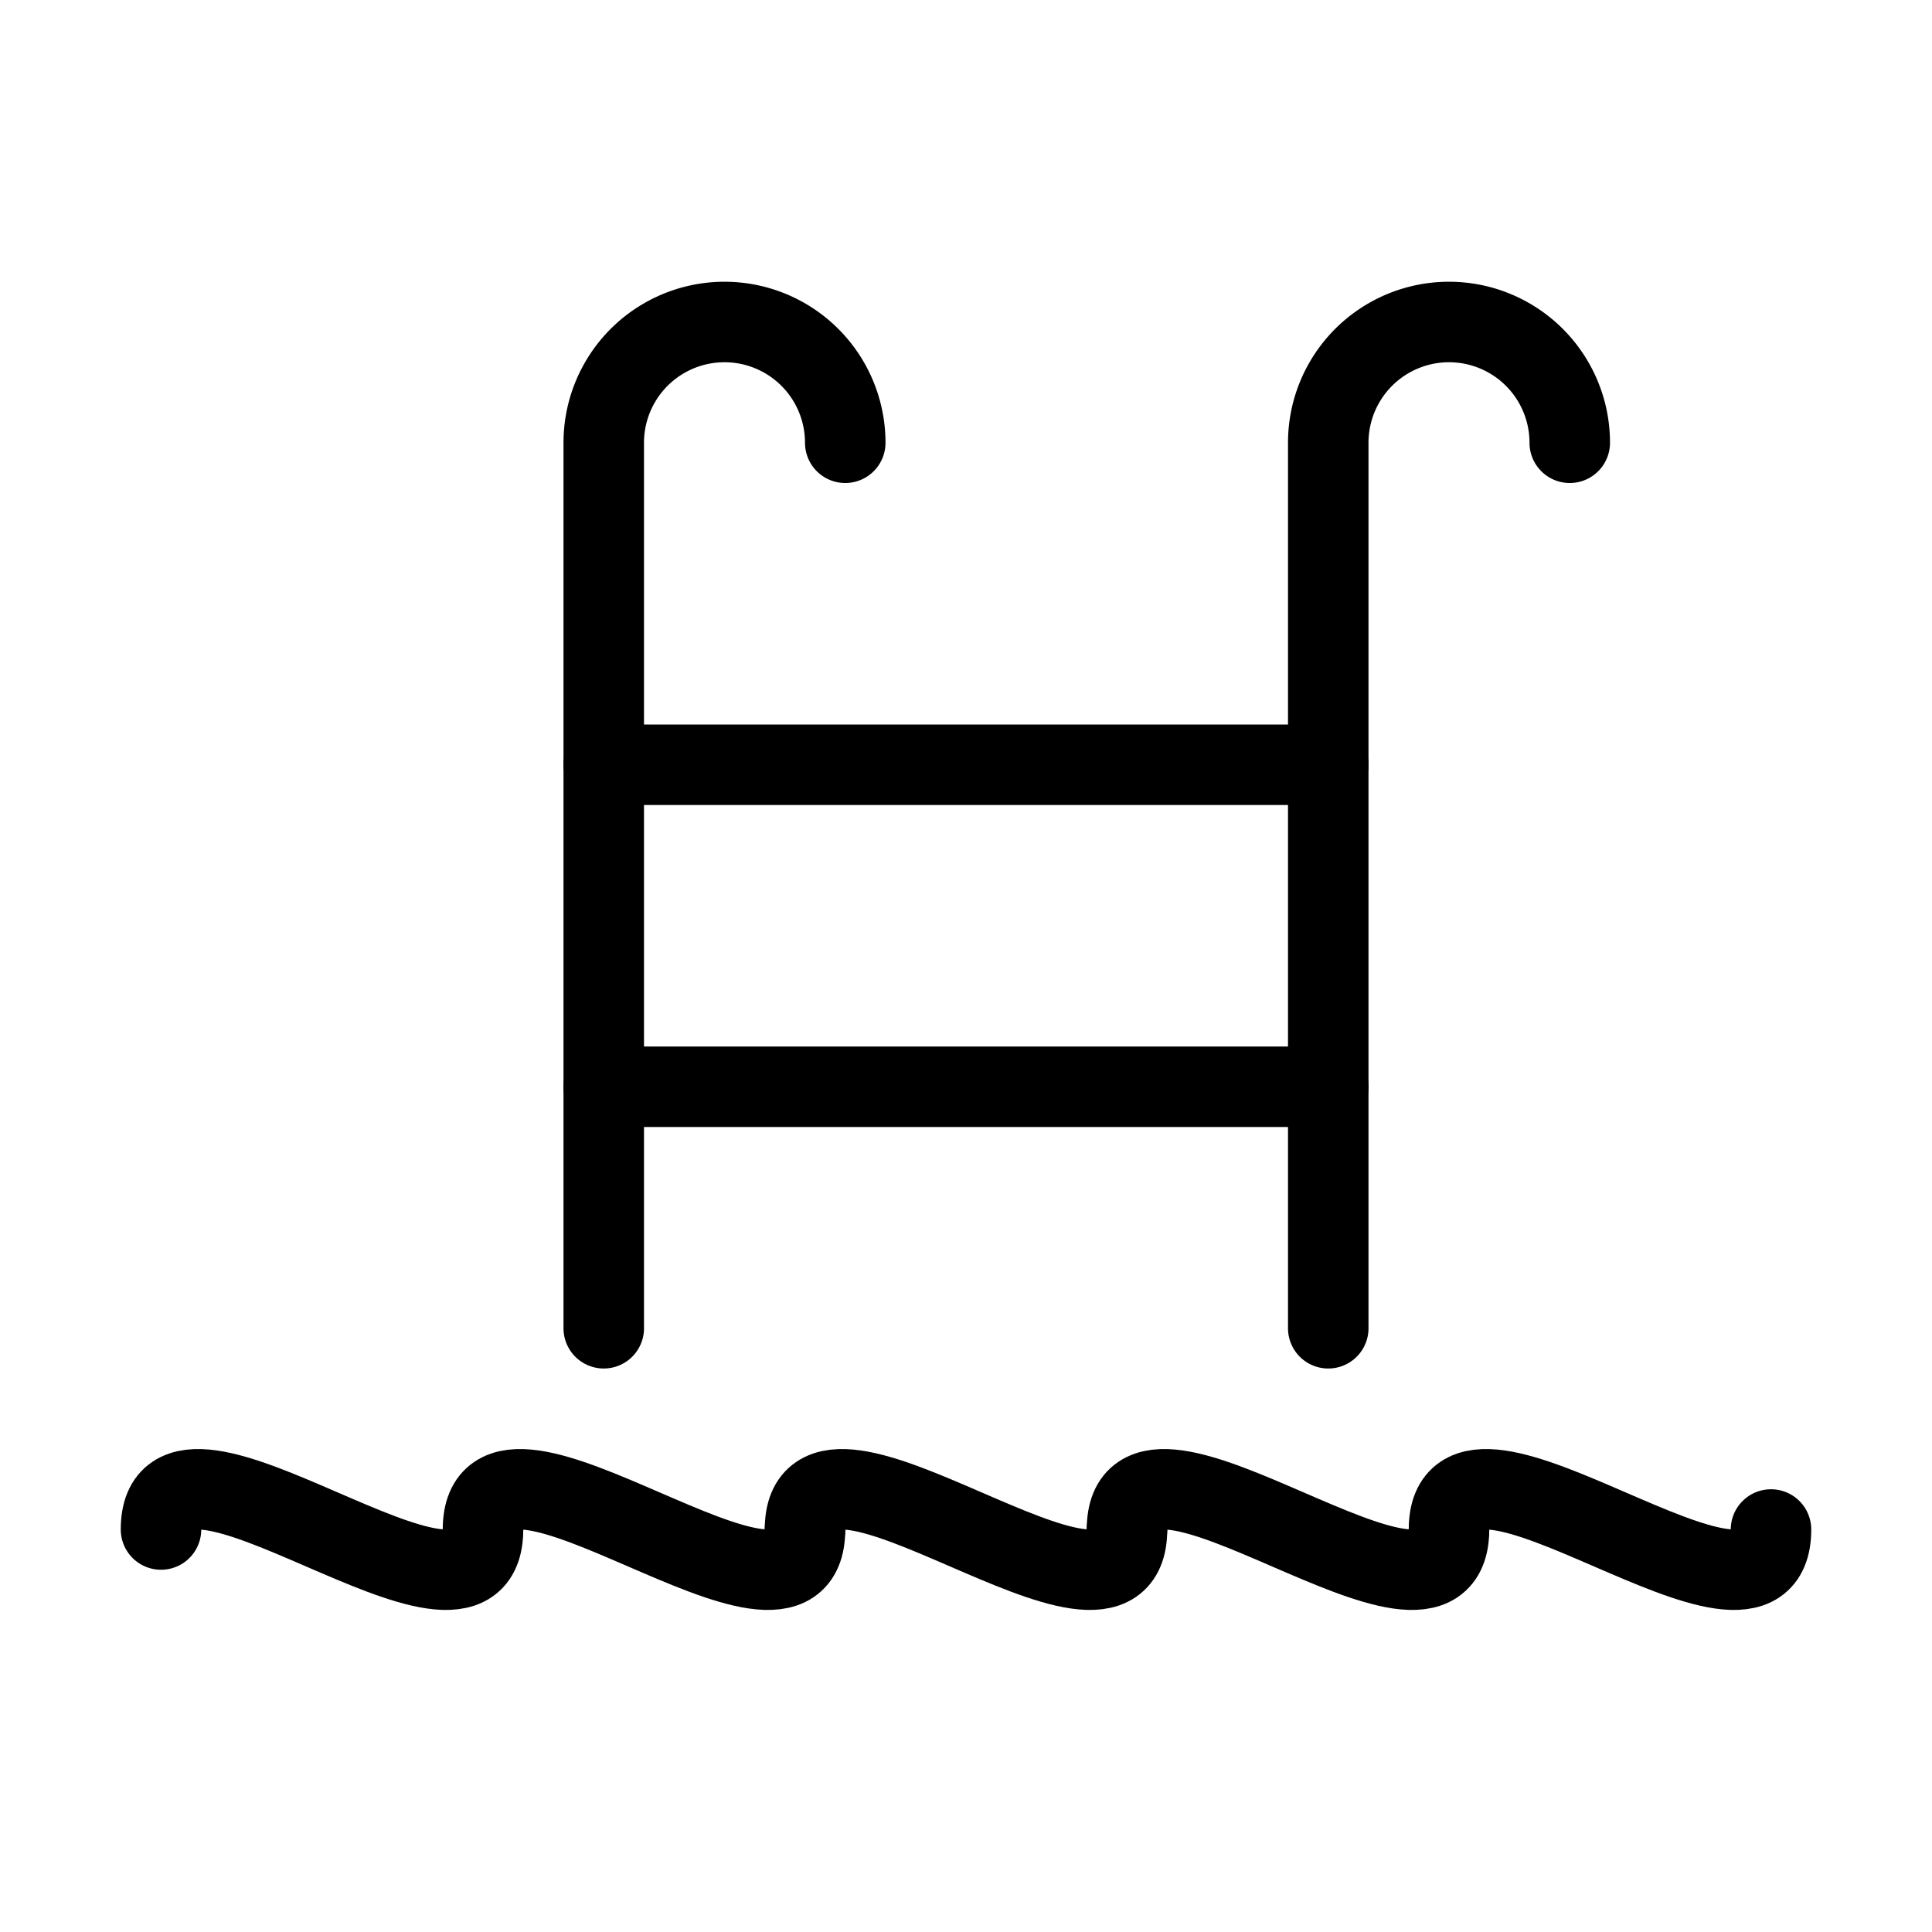 <?xml version="1.0" encoding="UTF-8"?> <svg xmlns="http://www.w3.org/2000/svg" viewBox="0 0 48 48"><defs><style>.cls-1{fill:none;stroke:#000;stroke-linecap:round;stroke-miterlimit:10;stroke-width:2px;}</style></defs><title>pool</title><g id="pool"><path class="cls-1" d="M12,38c0,3.46-8-3.46-8,0"></path><path class="cls-1" d="M20,38c0,3.46-8-3.46-8,0"></path><path class="cls-1" d="M28,38c0,3.46-8-3.46-8,0"></path><path class="cls-1" d="M36,38c0,3.46-8-3.46-8,0"></path><path class="cls-1" d="M44,38c0,3.46-8-3.46-8,0"></path><path class="cls-1" d="M15,33V11a3,3,0,0,1,6,0"></path><path class="cls-1" d="M33,33V11a3,3,0,0,1,6,0"></path><line class="cls-1" x1="33" y1="27" x2="15" y2="27"></line><line class="cls-1" x1="33" y1="19" x2="15" y2="19"></line></g></svg> 